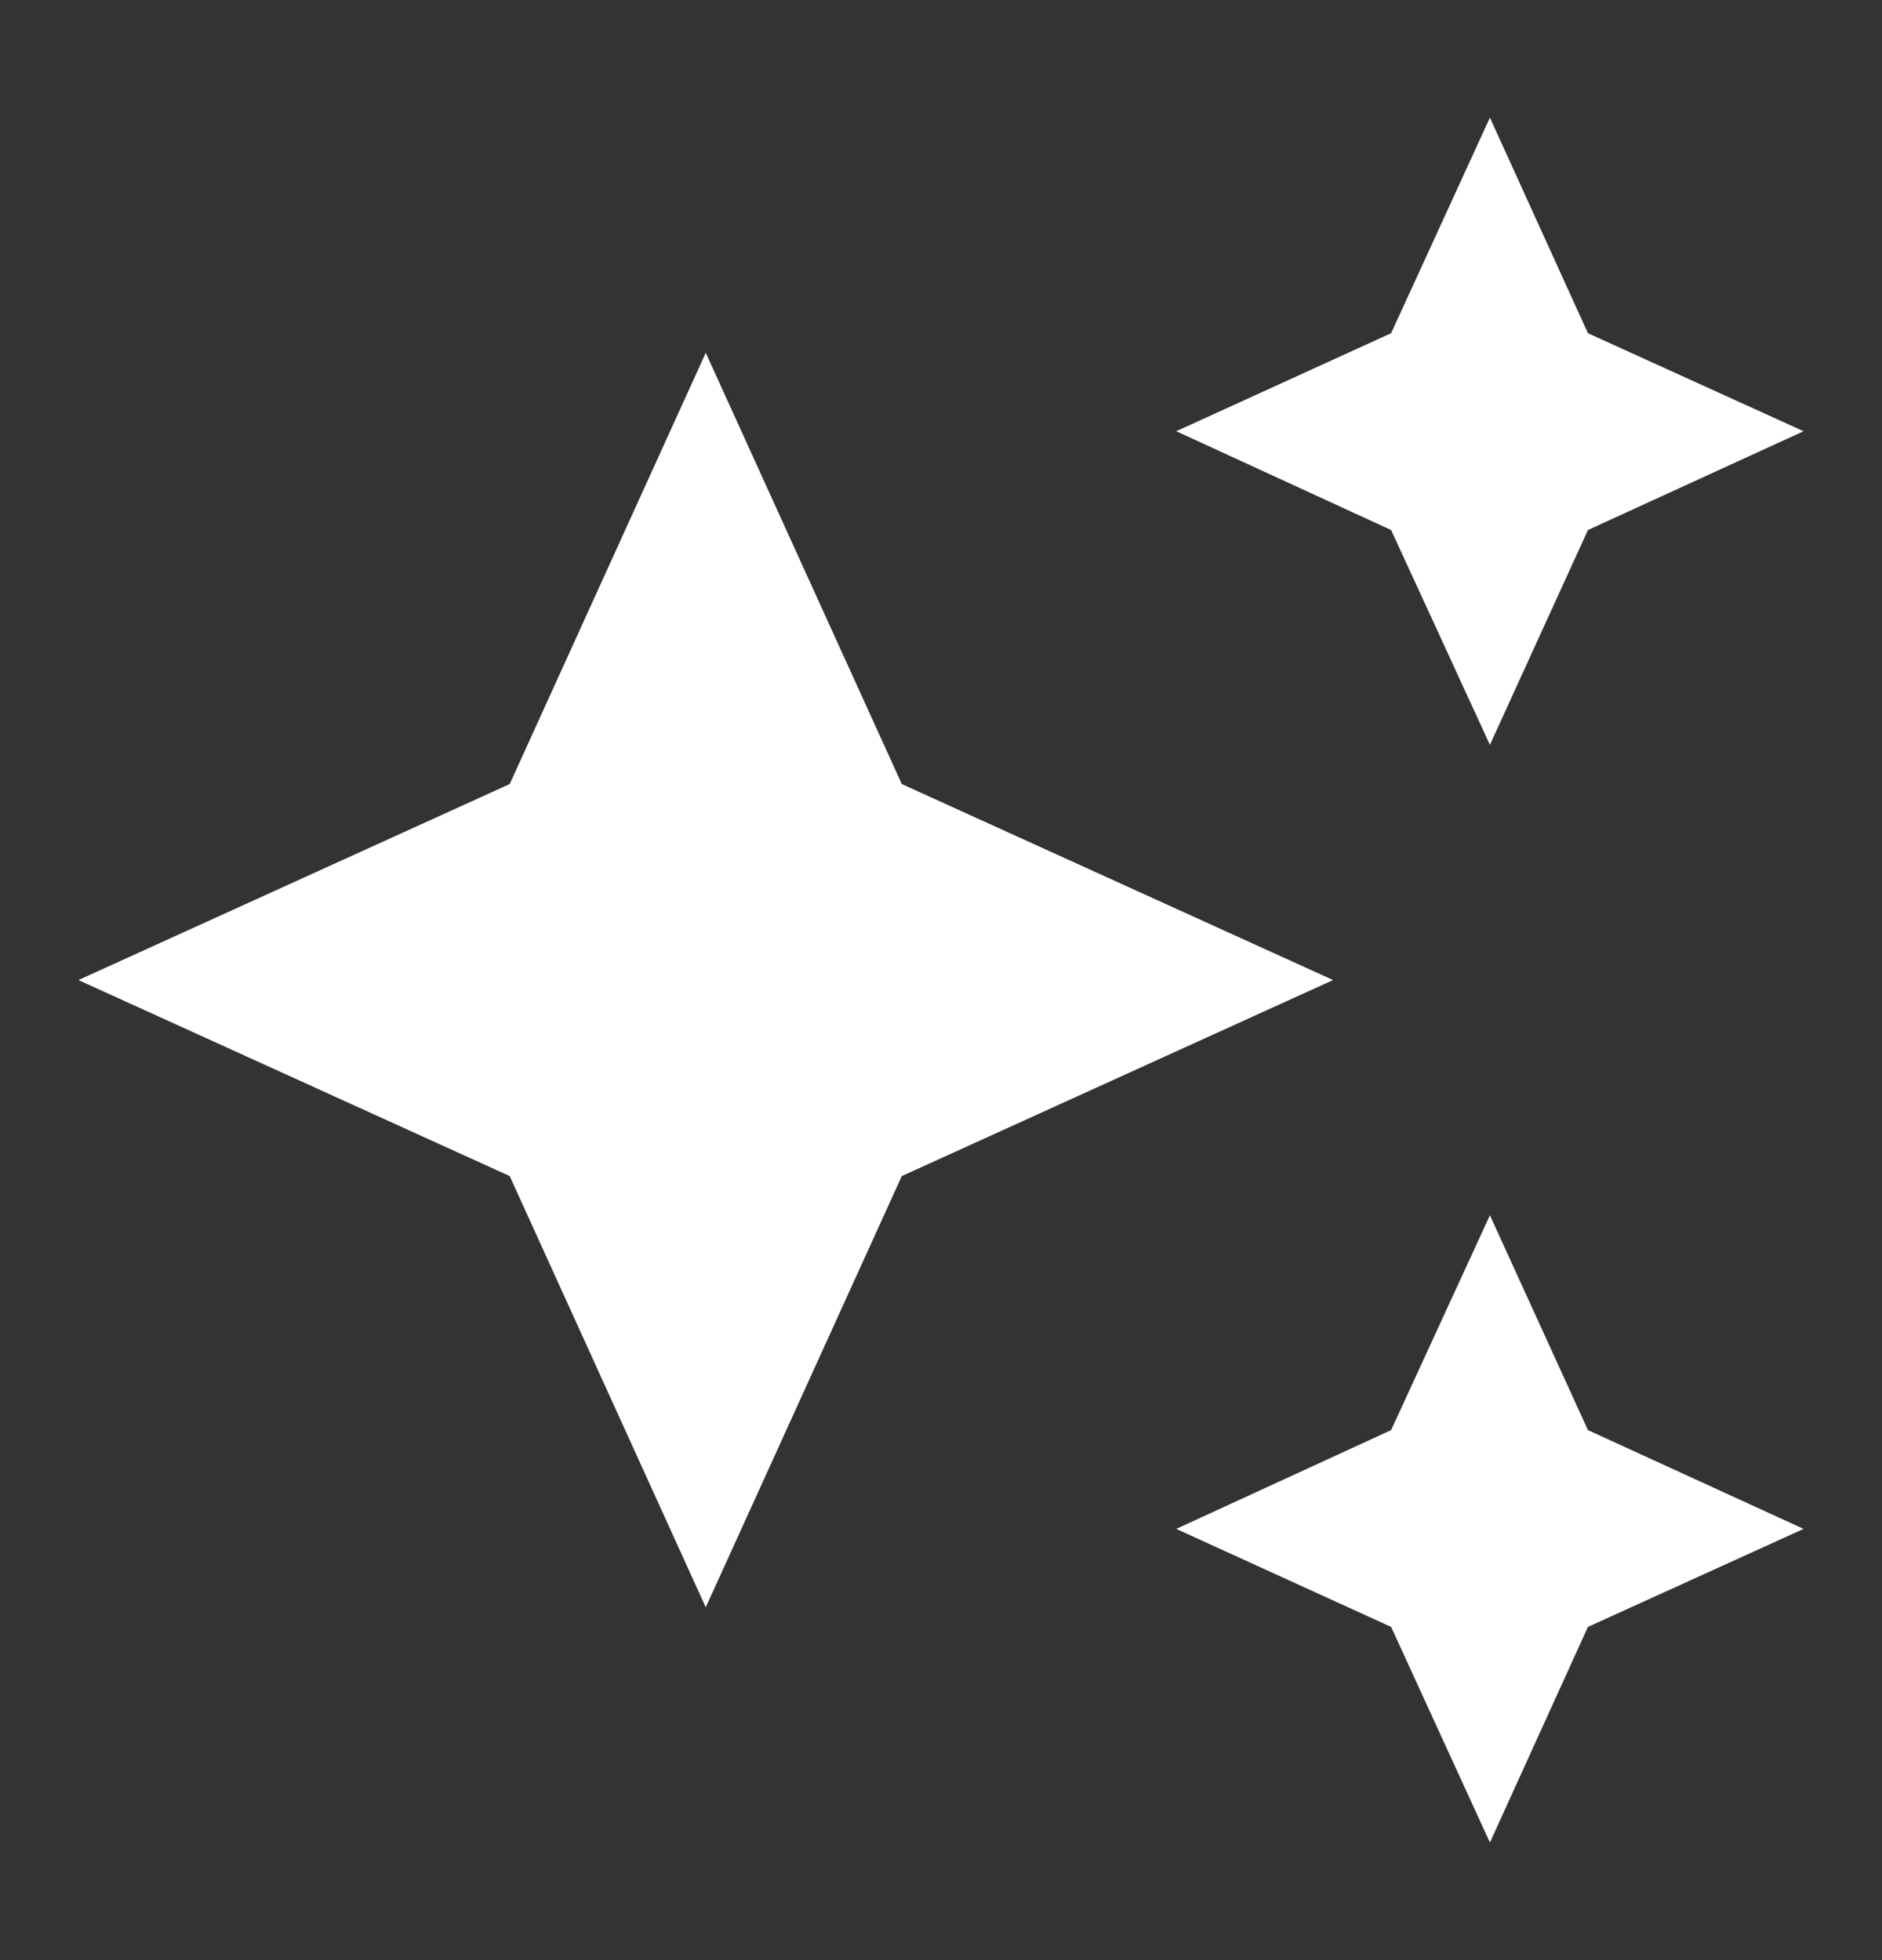 <svg width="24" height="25" viewBox="0 0 24 25" fill="none" xmlns="http://www.w3.org/2000/svg">
<rect x="0" y="0" width="24" height="25" fill="#333333" stroke="none"/>
<path d="M19 1.5L17.74 4.25L15 5.5L17.74 6.76L19 9.5L20.25 6.76L23 5.5L20.25 4.25L19 1.5ZM9 4.5L6.5 10L1 12.5L6.5 15L9 20.5L11.5 15L17 12.5L11.5 10L9 4.5ZM19 15.5L17.74 18.24L15 19.5L17.74 20.75L19 23.5L20.25 20.75L23 19.5L20.25 18.24" fill="white"/>
</svg>
